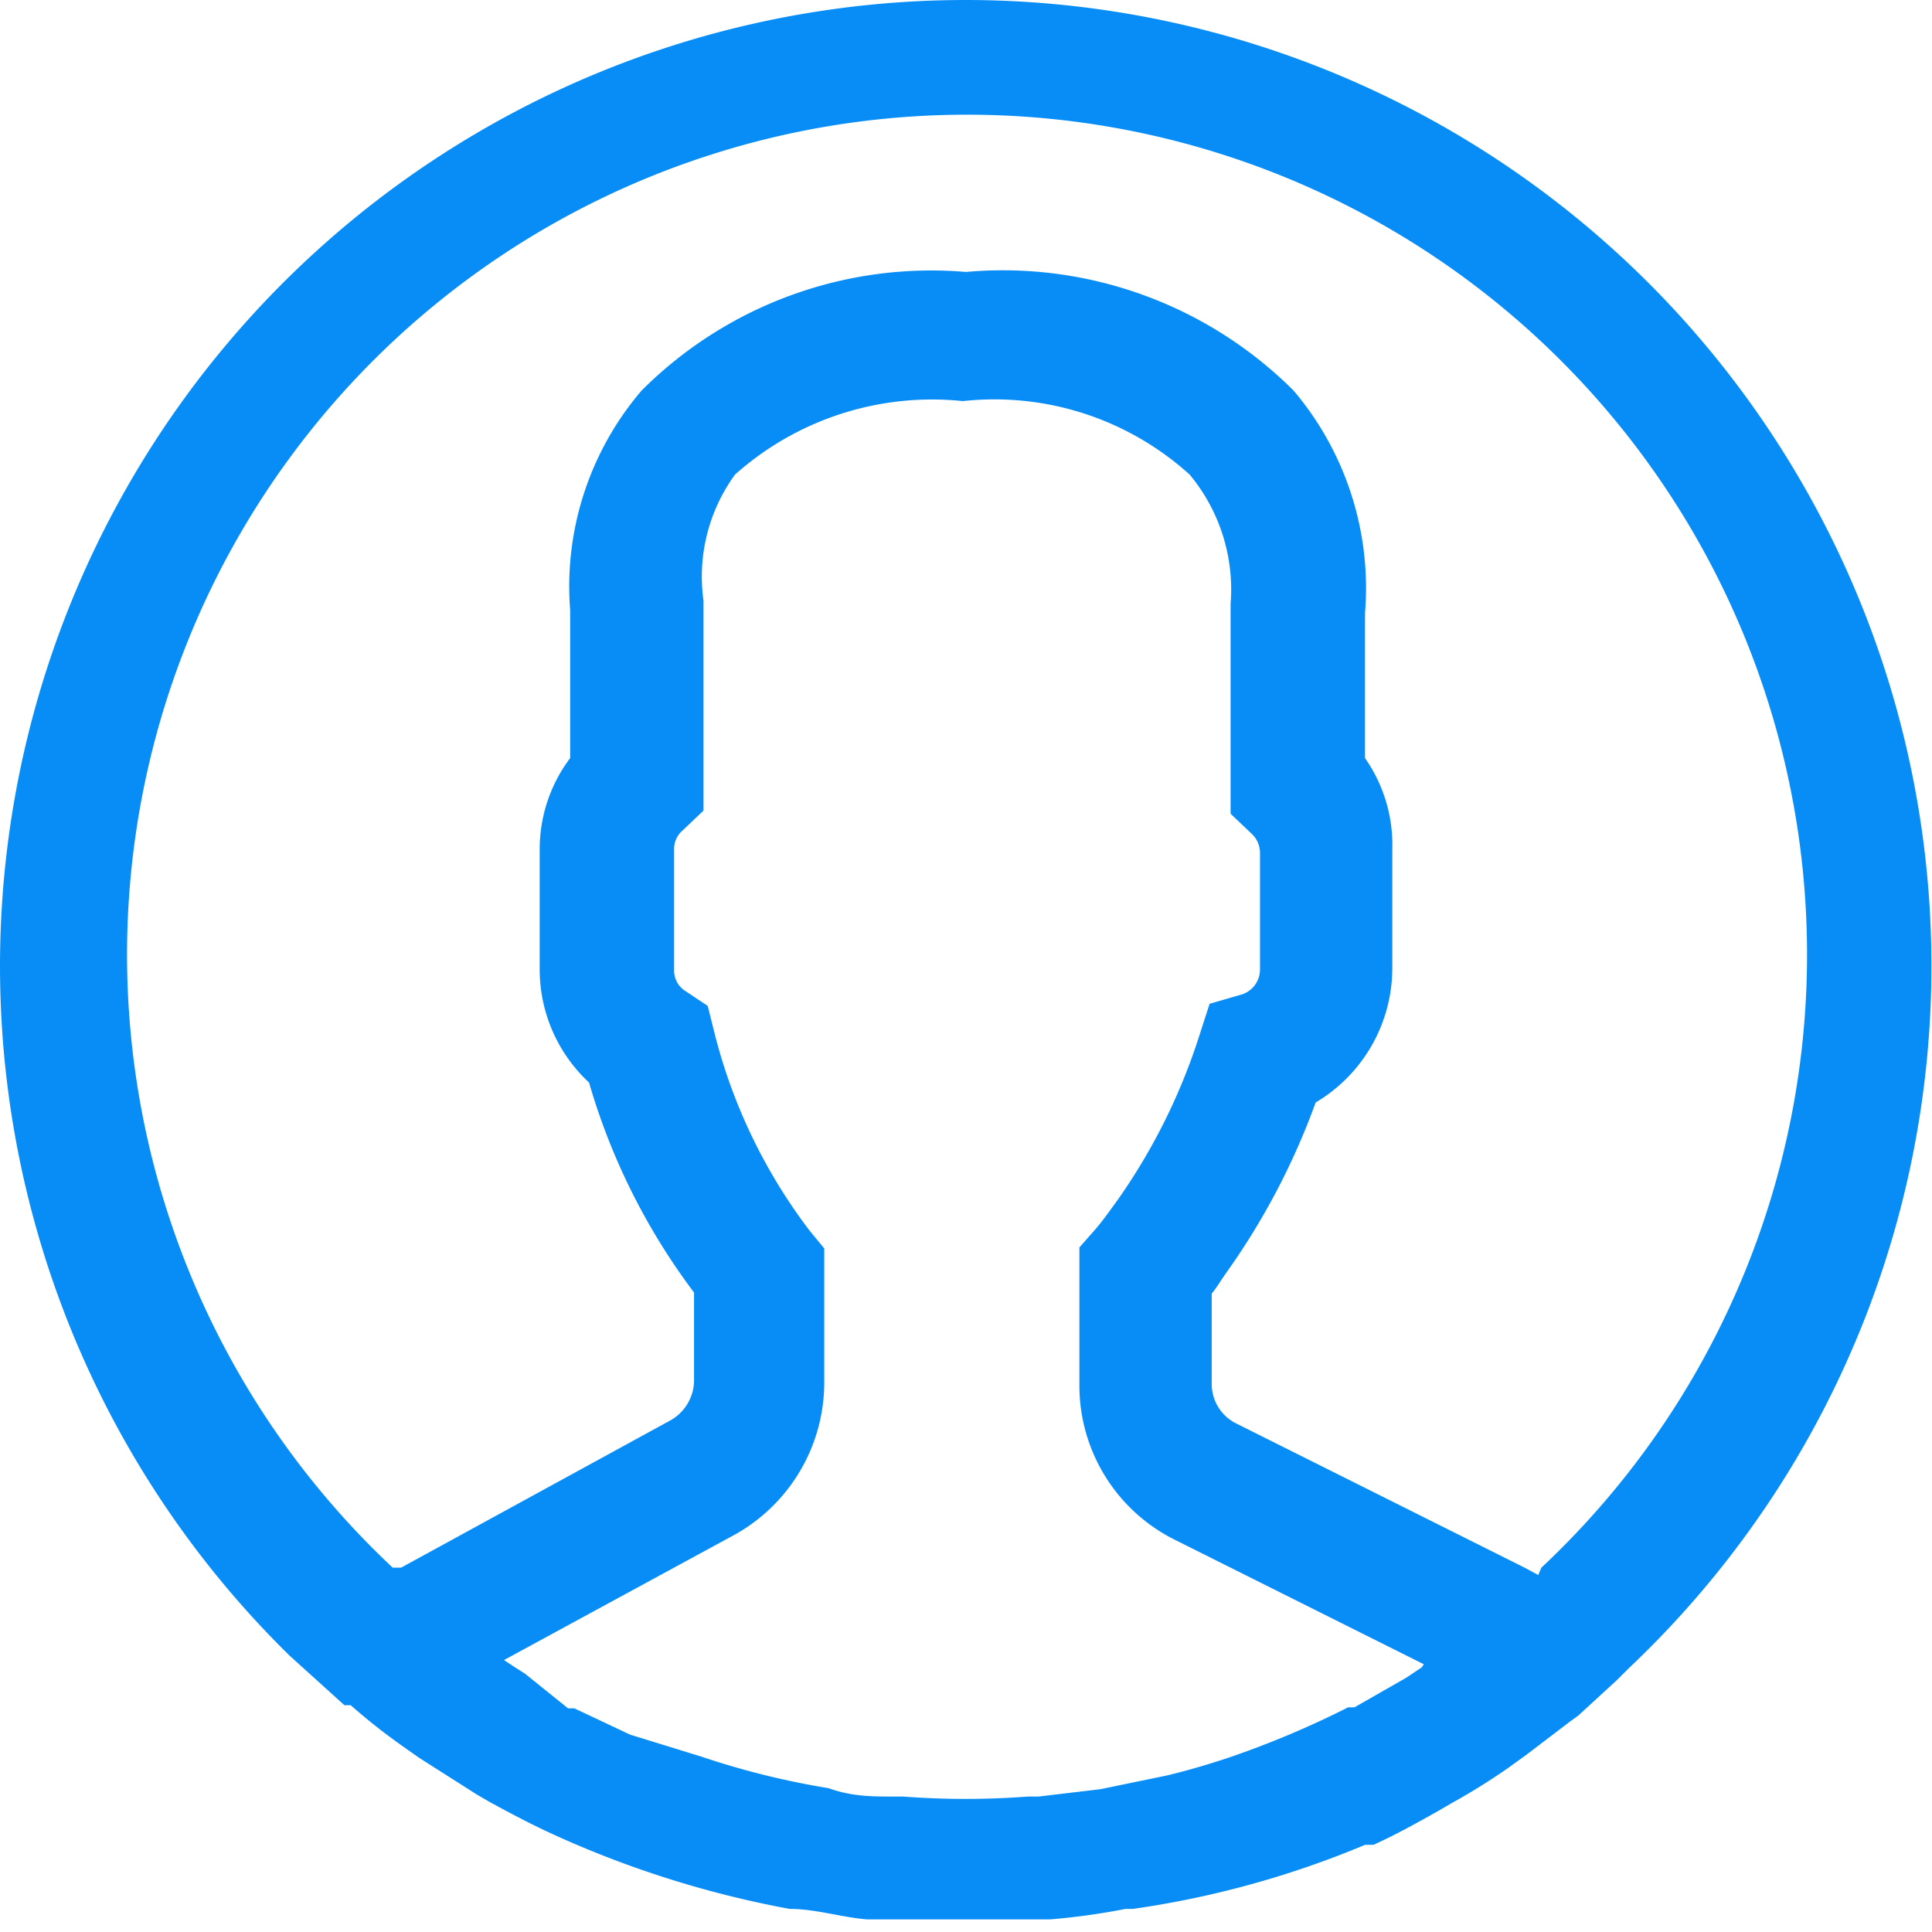 <svg id="Layer_1" data-name="Layer 1" xmlns="http://www.w3.org/2000/svg" viewBox="0 0 18.4 18.4"><defs><style>.cls-1{fill:#078df5;}</style></defs><title>Artboard 1</title><path class="cls-1" d="M9.2,0A9.2,9.2,0,0,0,2.76,15.77l.52.47.06,0a5.77,5.77,0,0,0,.48.38l.17.12.55.35.12.07c.22.12.43.23.63.32l0,0a9.63,9.63,0,0,0,2.23.7h0c.25,0,.49.08.74.1h.09l.75,0,.75,0H10a6.53,6.53,0,0,0,.72-.1h.07A9,9,0,0,0,13,17.57l.08,0c.2-.09.4-.2.63-.33l.12-.07a6.07,6.07,0,0,0,.53-.33l.18-.13.42-.32,0,0,.07-.05L15.4,16l.11-.11A9.2,9.2,0,0,0,9.2,0Zm4.34,15.88-.15.1-.49.28-.06,0a8.85,8.85,0,0,1-1.14.48c-.18.06-.38.12-.59.17l-.63.13-.59.07h-.1a7.88,7.88,0,0,1-1.19,0H8.5c-.19,0-.39,0-.61-.08a7.64,7.64,0,0,1-1.21-.3h0L6,16.52l-.53-.25-.06,0L5,15.94l-.11-.07-.09-.06,2.19-1.19a1.66,1.66,0,0,0,.86-1.46V11.89l-.14-.17a5.21,5.21,0,0,1-.91-1.9l-.06-.24-.21-.14a.23.23,0,0,1-.11-.2V8.09a.23.23,0,0,1,.08-.18l.2-.19v-2A1.65,1.65,0,0,1,7,4.52a2.82,2.82,0,0,1,2.17-.7,2.77,2.77,0,0,1,2.16.7,1.71,1.71,0,0,1,.39,1.23v2l.2.19a.25.25,0,0,1,.08.18V9.24a.25.25,0,0,1-.17.23l-.31.09-.1.31a5.76,5.76,0,0,1-.77,1.55c-.08.11-.15.21-.22.29l-.15.17v1.31a1.64,1.64,0,0,0,.92,1.48l2.36,1.18ZM14.65,15l-.13-.07-2.74-1.37a.42.42,0,0,1-.24-.38v-.86c.05-.06.09-.13.14-.2a6.76,6.76,0,0,0,.85-1.62,1.49,1.49,0,0,0,.73-1.27V8.09A1.44,1.44,0,0,0,13,7.22V5.84a2.91,2.91,0,0,0-.68-2.12A3.92,3.92,0,0,0,9.2,2.59,3.9,3.9,0,0,0,6.11,3.72a2.87,2.87,0,0,0-.68,2.09V7.22a1.44,1.44,0,0,0-.29.87V9.24a1.47,1.47,0,0,0,.47,1.07,6.19,6.19,0,0,0,1,2v.84a.44.44,0,0,1-.23.38l-2.56,1.4-.08,0a8,8,0,1,1,10.94,0Z"/></svg>